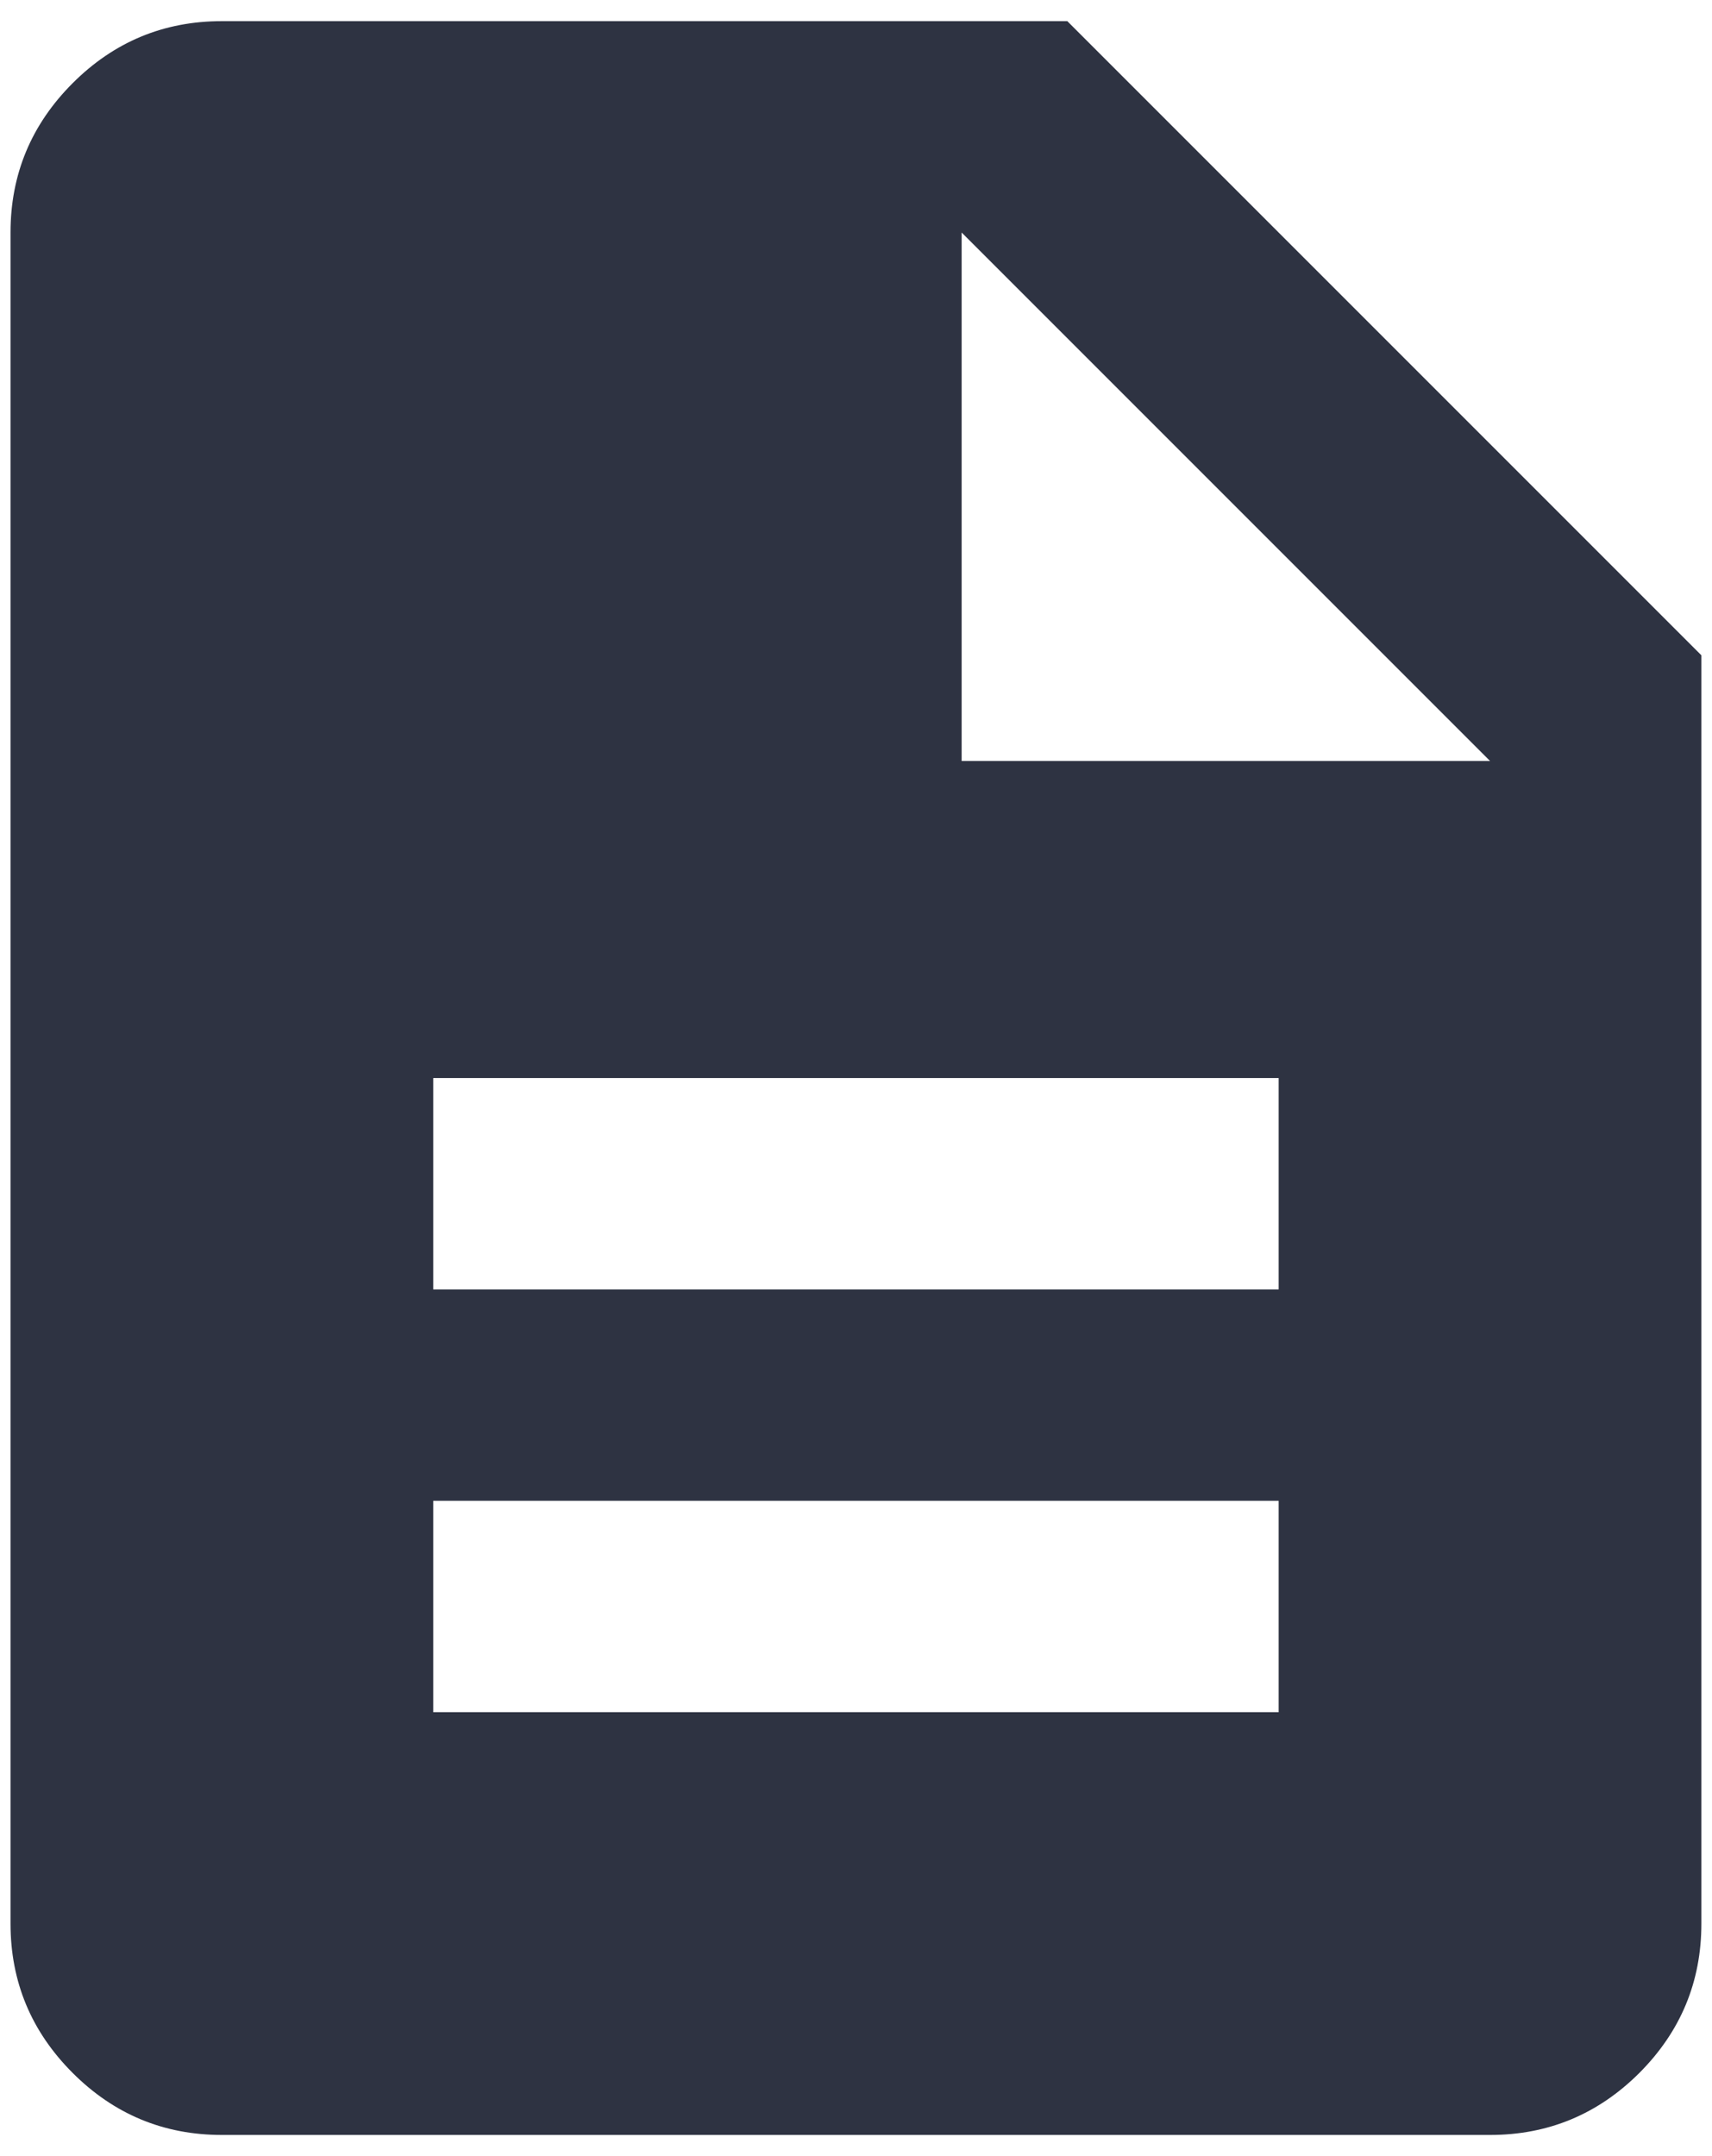 <svg width="54" height="68" viewBox="0 0 54 68" fill="none" xmlns="http://www.w3.org/2000/svg">
    <path
        d="M13.665 54H40.332V47.333H13.665V54ZM13.665 40.667H40.332V34H13.665V40.667ZM6.999 67.333C5.165 67.333 3.596 66.681 2.292 65.377C0.985 64.07 0.332 62.5 0.332 60.667V7.333C0.332 5.5 0.985 3.93 2.292 2.623C3.596 1.319 5.165 0.667 6.999 0.667H33.665L53.665 20.667V60.667C53.665 62.5 53.013 64.07 51.709 65.377C50.402 66.681 48.832 67.333 46.999 67.333H6.999ZM30.332 24H46.999L30.332 7.333V24Z"
        fill="#2E3342" />
</svg>
    